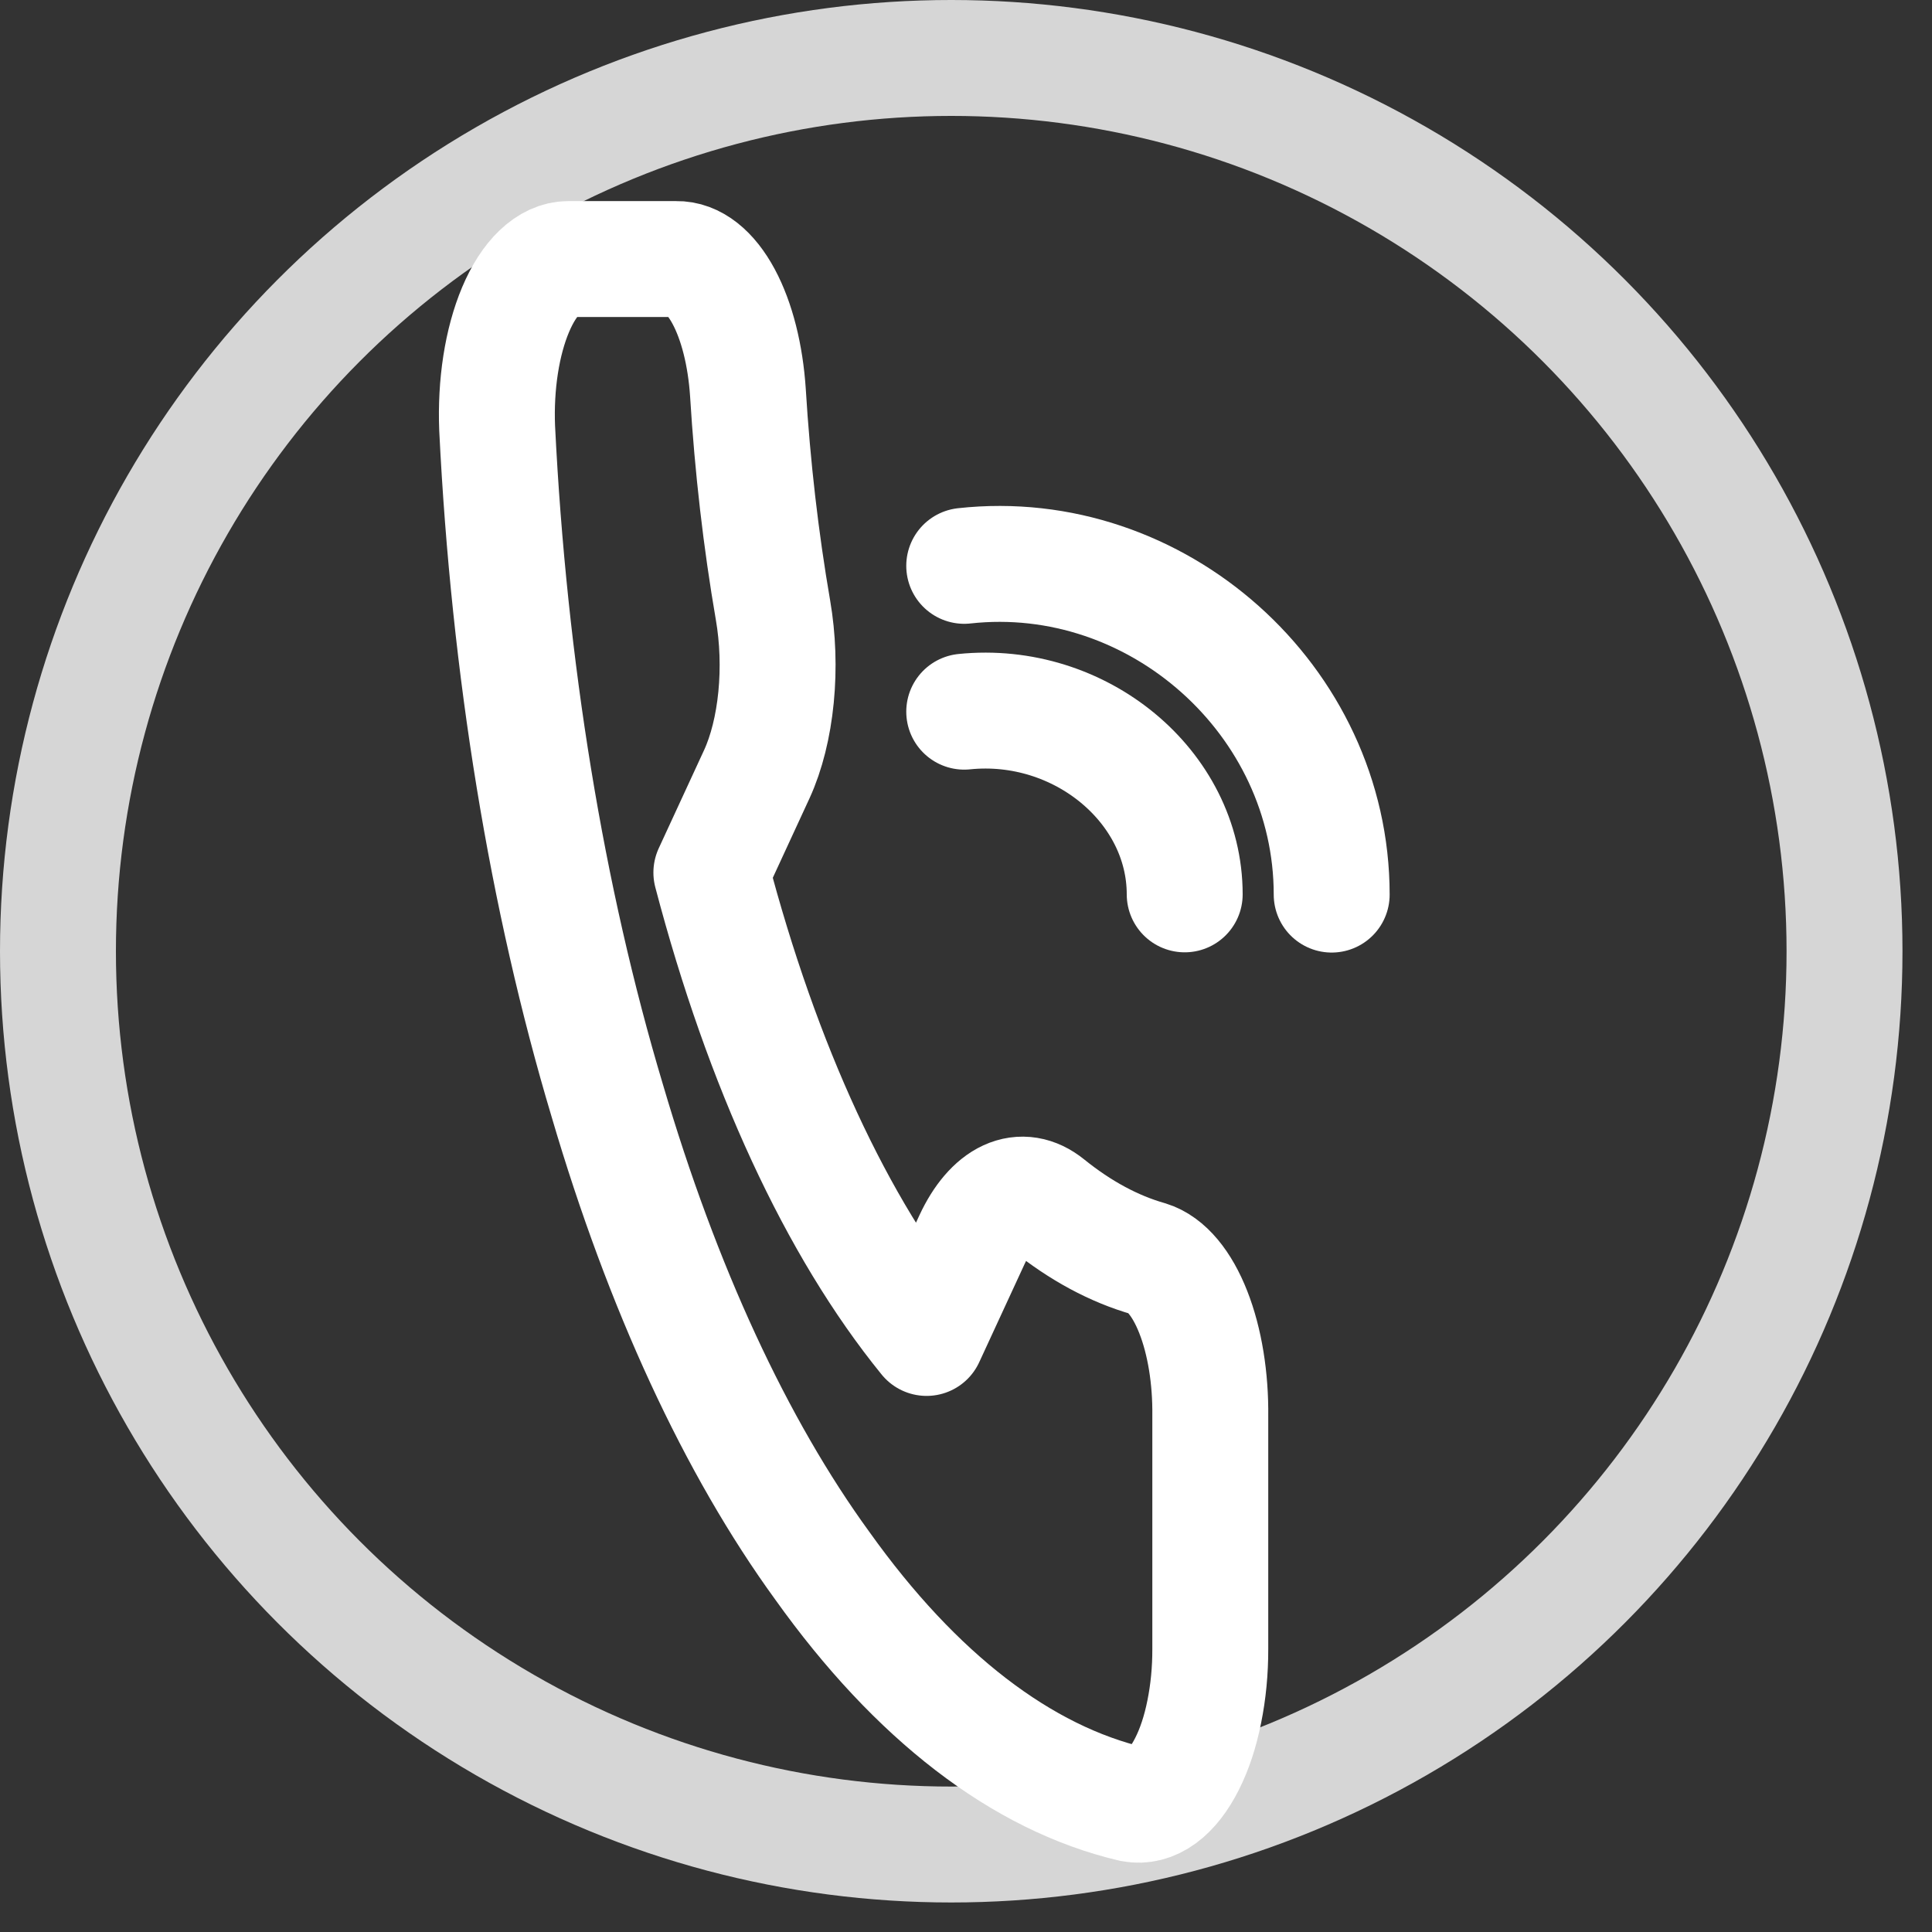 <?xml version="1.0" encoding="UTF-8"?> <svg xmlns="http://www.w3.org/2000/svg" width="25" height="25" viewBox="0 0 25 25" fill="none"><rect x="0" y="0" width="25" height="25" fill="#333333" stroke="none"/> <path d="M15.661 18.327V21.338C15.662 21.617 15.635 21.894 15.583 22.15C15.532 22.406 15.456 22.636 15.36 22.825C15.265 23.014 15.153 23.158 15.03 23.248C14.908 23.337 14.778 23.37 14.649 23.345C13.221 23.01 11.849 21.954 10.643 20.264C9.522 18.723 8.571 16.667 7.858 14.242C7.074 11.623 6.586 8.642 6.433 5.54C6.422 5.262 6.437 4.982 6.478 4.718C6.519 4.454 6.585 4.212 6.672 4.006C6.759 3.8 6.865 3.635 6.983 3.523C7.101 3.41 7.228 3.352 7.357 3.352H8.75C8.975 3.347 9.193 3.519 9.364 3.837C9.535 4.155 9.646 4.596 9.678 5.078C9.737 6.042 9.846 6.988 10.003 7.898C10.065 8.258 10.079 8.648 10.042 9.023C10.005 9.399 9.919 9.743 9.794 10.016L9.205 11.291C9.865 13.804 10.828 15.884 11.99 17.313L12.579 16.038C12.705 15.768 12.865 15.582 13.038 15.502C13.212 15.422 13.392 15.452 13.559 15.587C13.98 15.927 14.417 16.162 14.863 16.289C15.088 16.358 15.294 16.604 15.441 16.979C15.589 17.355 15.667 17.834 15.661 18.327Z" stroke="white" stroke-width="1.5" stroke-linecap="round" stroke-linejoin="round"></path> <path d="M17.232 11.576C17.232 9.057 14.967 7.047 12.477 7.322" stroke="white" stroke-width="1.5" stroke-linecap="round" stroke-linejoin="round"></path> <path d="M15.33 11.573C15.33 10.173 13.971 9.056 12.477 9.209" stroke="white" stroke-width="1.5" stroke-linecap="round" stroke-linejoin="round"></path> <circle opacity="0.8" cx="12.309" cy="12.309" r="11.559" stroke="white" stroke-width="1.5"></circle> </svg> 